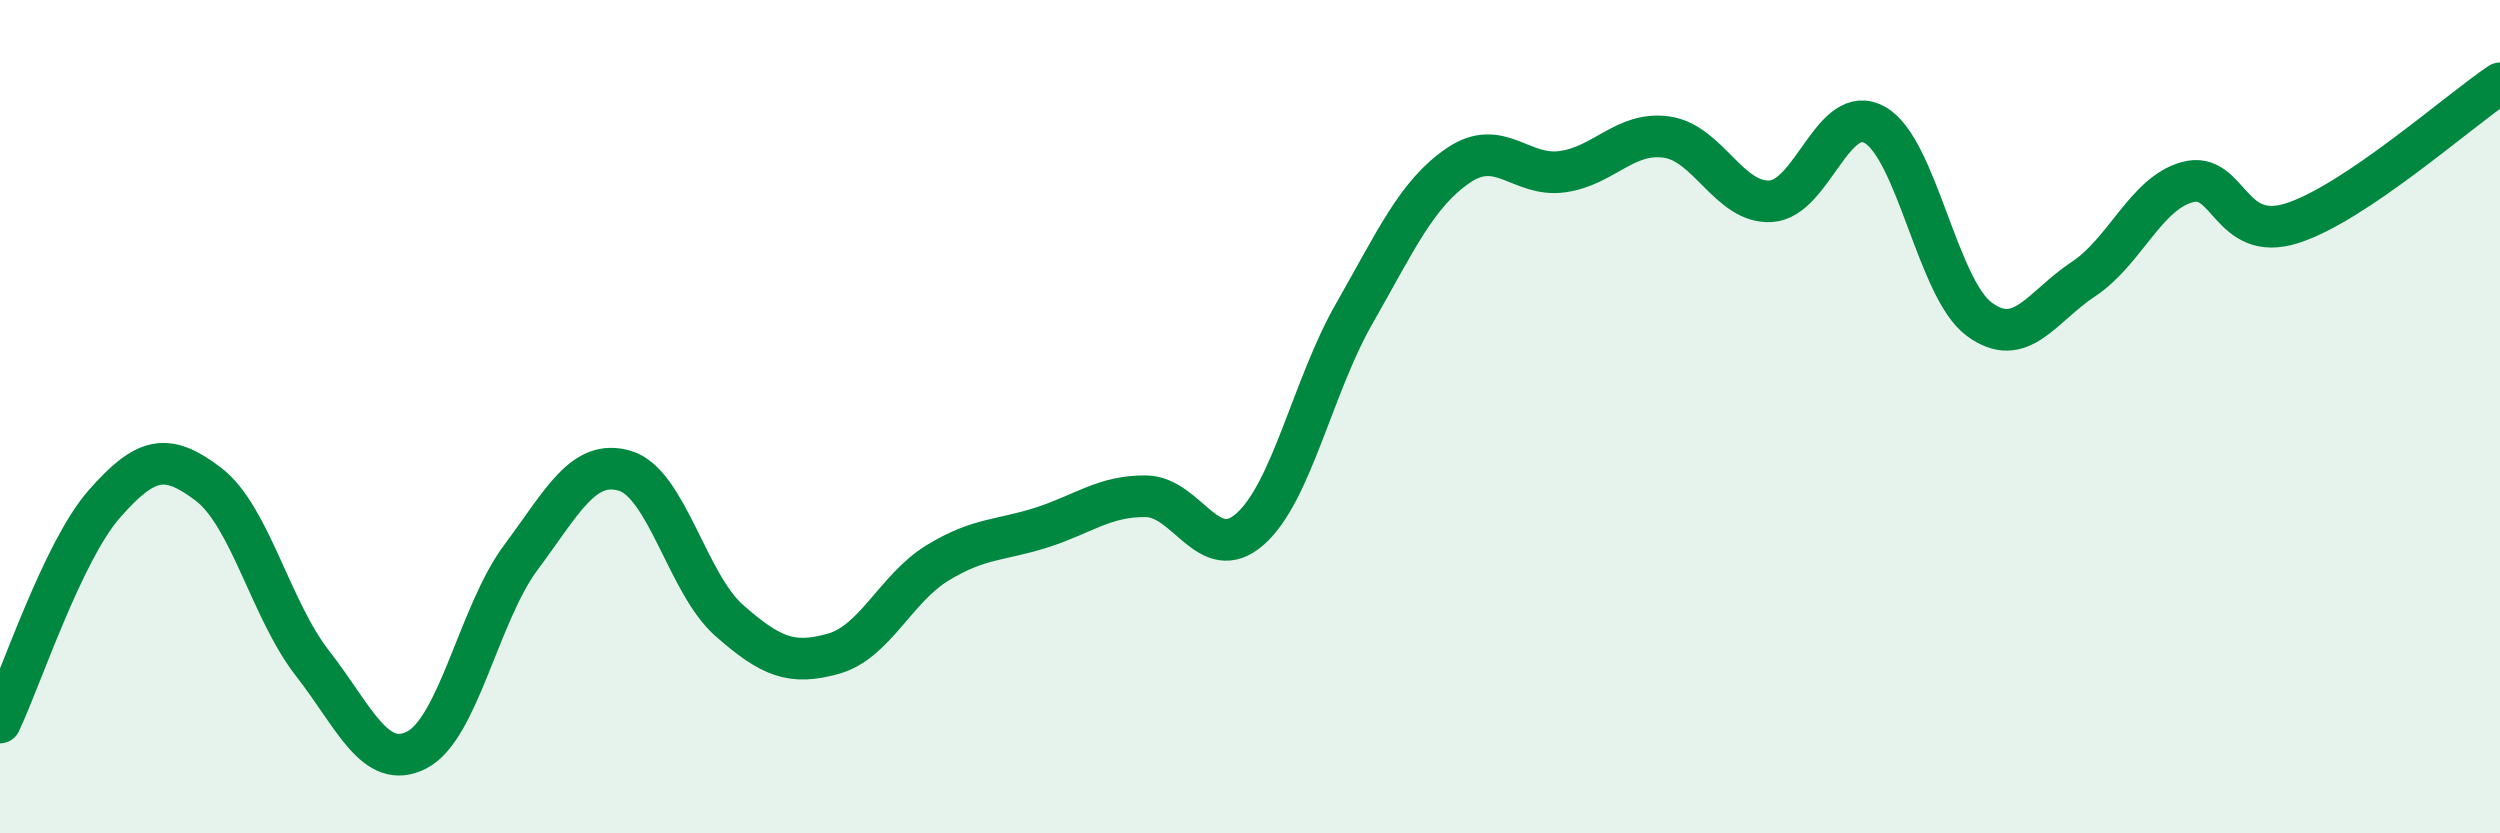 
    <svg width="60" height="20" viewBox="0 0 60 20" xmlns="http://www.w3.org/2000/svg">
      <path
        d="M 0,17.34 C 0.5,16.29 1.5,13.24 2.5,12.1 C 3.5,10.96 4,10.86 5,11.62 C 6,12.38 6.5,14.64 7.5,15.92 C 8.5,17.2 9,18.51 10,18 C 11,17.49 11.5,14.72 12.5,13.38 C 13.5,12.04 14,11 15,11.3 C 16,11.6 16.5,14.01 17.5,14.89 C 18.5,15.77 19,15.97 20,15.69 C 21,15.41 21.5,14.12 22.5,13.51 C 23.5,12.9 24,12.98 25,12.66 C 26,12.34 26.5,11.9 27.5,11.91 C 28.5,11.92 29,13.58 30,12.7 C 31,11.82 31.5,9.28 32.5,7.53 C 33.5,5.78 34,4.65 35,3.97 C 36,3.29 36.5,4.26 37.5,4.12 C 38.5,3.98 39,3.15 40,3.29 C 41,3.43 41.5,4.89 42.5,4.83 C 43.5,4.77 44,2.43 45,3 C 46,3.57 46.5,6.92 47.5,7.66 C 48.5,8.4 49,7.36 50,6.7 C 51,6.04 51.5,4.64 52.5,4.37 C 53.5,4.1 53.5,5.83 55,5.36 C 56.5,4.89 59,2.67 60,2L60 20L0 20Z"
        fill="#008740"
        opacity="0.1"
        stroke-linecap="round"
        stroke-linejoin="round"
      />
      <path
        d="M 0,17.34 C 0.5,16.29 1.5,13.24 2.5,12.1 C 3.5,10.96 4,10.86 5,11.62 C 6,12.38 6.5,14.64 7.5,15.92 C 8.5,17.2 9,18.51 10,18 C 11,17.49 11.5,14.72 12.5,13.38 C 13.5,12.04 14,11 15,11.3 C 16,11.6 16.5,14.01 17.5,14.89 C 18.5,15.77 19,15.97 20,15.69 C 21,15.41 21.5,14.12 22.5,13.51 C 23.5,12.9 24,12.98 25,12.66 C 26,12.34 26.5,11.9 27.5,11.91 C 28.5,11.92 29,13.58 30,12.7 C 31,11.82 31.5,9.28 32.5,7.53 C 33.5,5.78 34,4.65 35,3.97 C 36,3.29 36.5,4.26 37.5,4.12 C 38.5,3.98 39,3.15 40,3.29 C 41,3.43 41.5,4.89 42.5,4.83 C 43.5,4.77 44,2.43 45,3 C 46,3.57 46.5,6.92 47.5,7.66 C 48.5,8.4 49,7.36 50,6.7 C 51,6.04 51.5,4.64 52.5,4.37 C 53.5,4.1 53.5,5.83 55,5.36 C 56.5,4.89 59,2.67 60,2"
        stroke="#008740"
        stroke-width="1"
        fill="none"
        stroke-linecap="round"
        stroke-linejoin="round"
      />
    </svg>
  